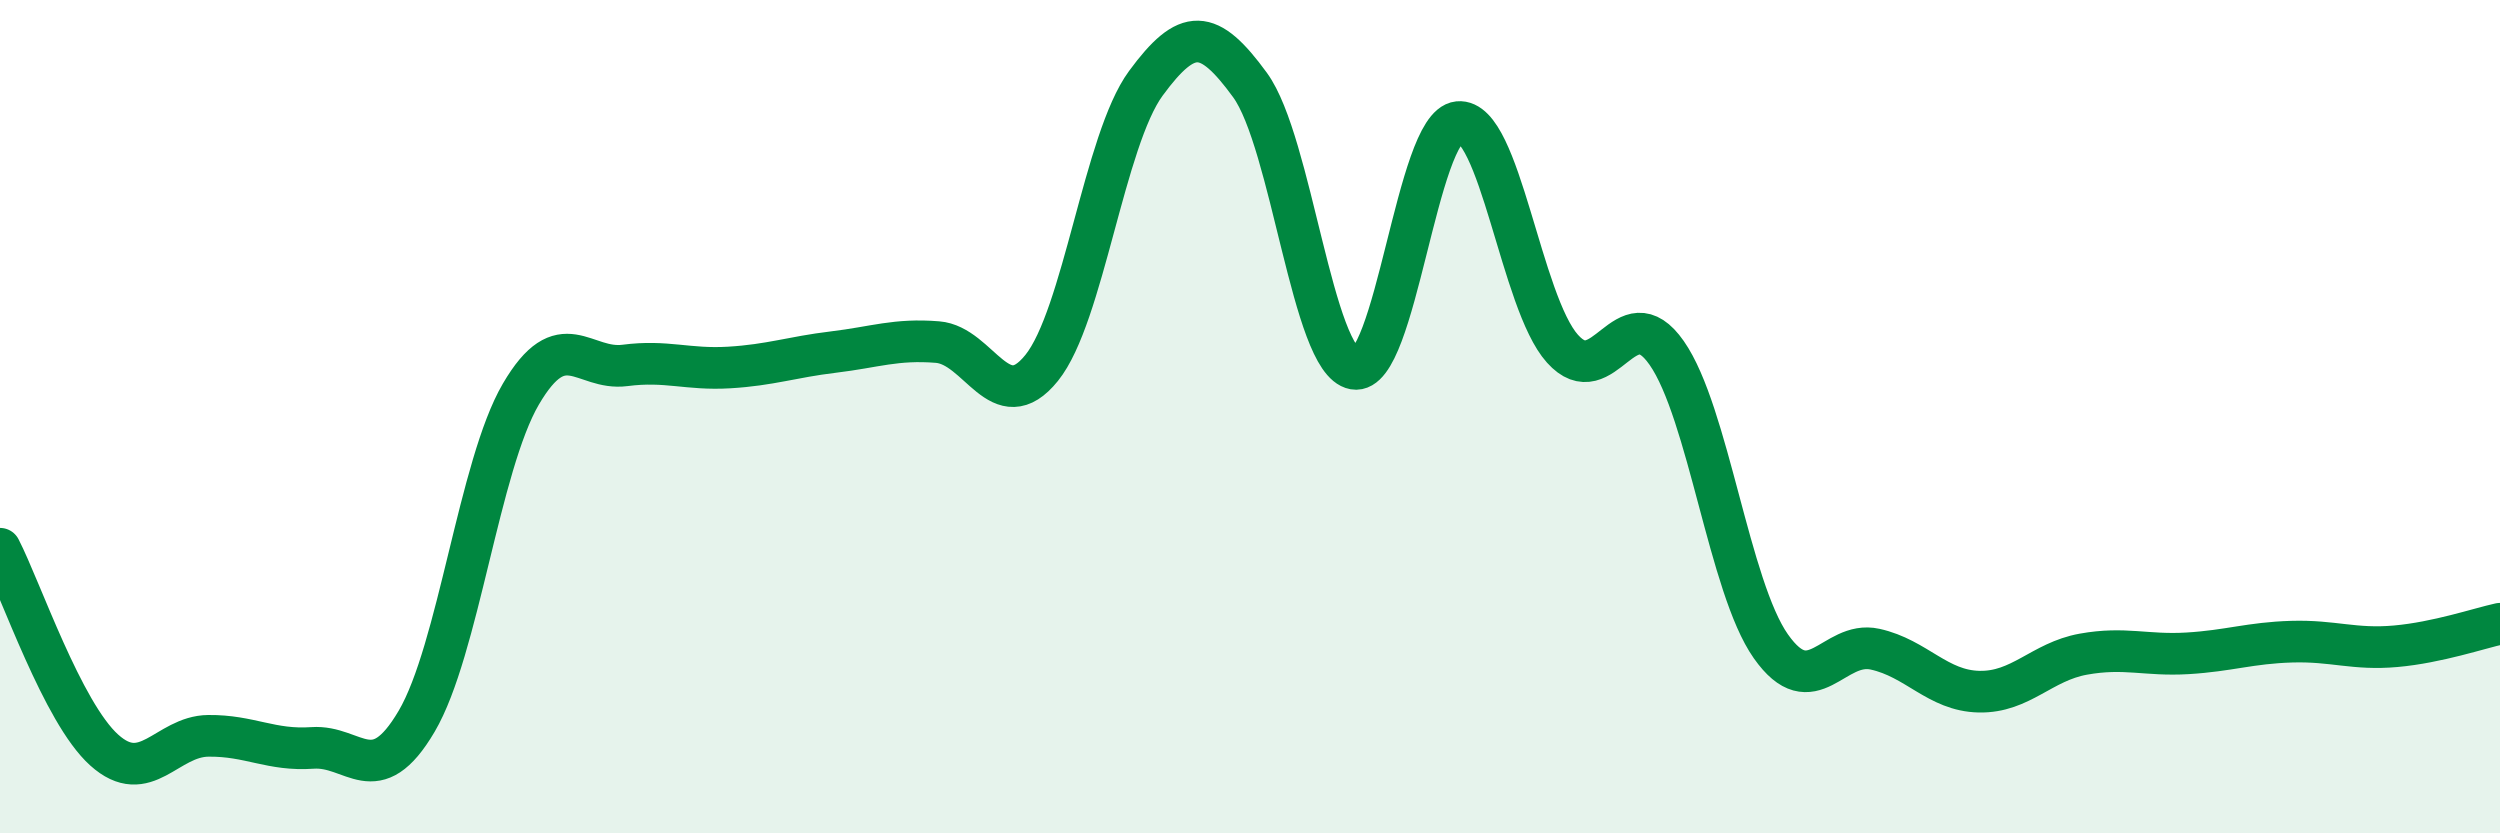 
    <svg width="60" height="20" viewBox="0 0 60 20" xmlns="http://www.w3.org/2000/svg">
      <path
        d="M 0,13.17 C 0.5,14.14 1.5,17.1 2.5,18 C 3.5,18.9 4,17.67 5,17.66 C 6,17.65 6.5,18.02 7.5,17.95 C 8.5,17.88 9,19.01 10,17.31 C 11,15.61 11.5,11.17 12.5,9.46 C 13.5,7.75 14,8.9 15,8.77 C 16,8.64 16.5,8.88 17.5,8.82 C 18.5,8.76 19,8.57 20,8.45 C 21,8.33 21.5,8.13 22.5,8.21 C 23.5,8.29 24,10.07 25,8.83 C 26,7.59 26.5,3.36 27.5,2 C 28.5,0.64 29,0.67 30,2.04 C 31,3.41 31.5,8.67 32.5,8.85 C 33.5,9.03 34,3.03 35,2.93 C 36,2.83 36.5,7.26 37.5,8.37 C 38.5,9.48 39,7.04 40,8.47 C 41,9.9 41.5,14.09 42.5,15.51 C 43.5,16.93 44,15.36 45,15.58 C 46,15.8 46.5,16.58 47.5,16.6 C 48.5,16.62 49,15.88 50,15.7 C 51,15.52 51.5,15.74 52.5,15.68 C 53.5,15.62 54,15.43 55,15.4 C 56,15.37 56.5,15.6 57.5,15.51 C 58.5,15.42 59.5,15.08 60,14.97L60 20L0 20Z"
        fill="#008740"
        opacity="0.1"
        stroke-linecap="round"
        stroke-linejoin="round"
      />
      <path
        d="M 0,13.17 C 0.5,14.14 1.5,17.1 2.5,18 C 3.5,18.9 4,17.67 5,17.66 C 6,17.65 6.5,18.02 7.5,17.95 C 8.5,17.88 9,19.01 10,17.31 C 11,15.61 11.5,11.17 12.5,9.46 C 13.5,7.75 14,8.9 15,8.77 C 16,8.64 16.5,8.88 17.5,8.82 C 18.5,8.76 19,8.57 20,8.45 C 21,8.33 21.5,8.13 22.5,8.21 C 23.5,8.29 24,10.07 25,8.83 C 26,7.59 26.5,3.36 27.5,2 C 28.5,0.64 29,0.67 30,2.04 C 31,3.41 31.5,8.67 32.5,8.85 C 33.5,9.03 34,3.03 35,2.93 C 36,2.83 36.5,7.26 37.5,8.37 C 38.5,9.48 39,7.04 40,8.47 C 41,9.9 41.5,14.09 42.5,15.51 C 43.5,16.93 44,15.36 45,15.58 C 46,15.8 46.5,16.58 47.5,16.6 C 48.5,16.62 49,15.88 50,15.7 C 51,15.52 51.5,15.74 52.5,15.68 C 53.5,15.62 54,15.43 55,15.4 C 56,15.37 56.5,15.6 57.5,15.51 C 58.5,15.42 59.5,15.08 60,14.97"
        stroke="#008740"
        stroke-width="1"
        fill="none"
        stroke-linecap="round"
        stroke-linejoin="round"
      />
    </svg>
  